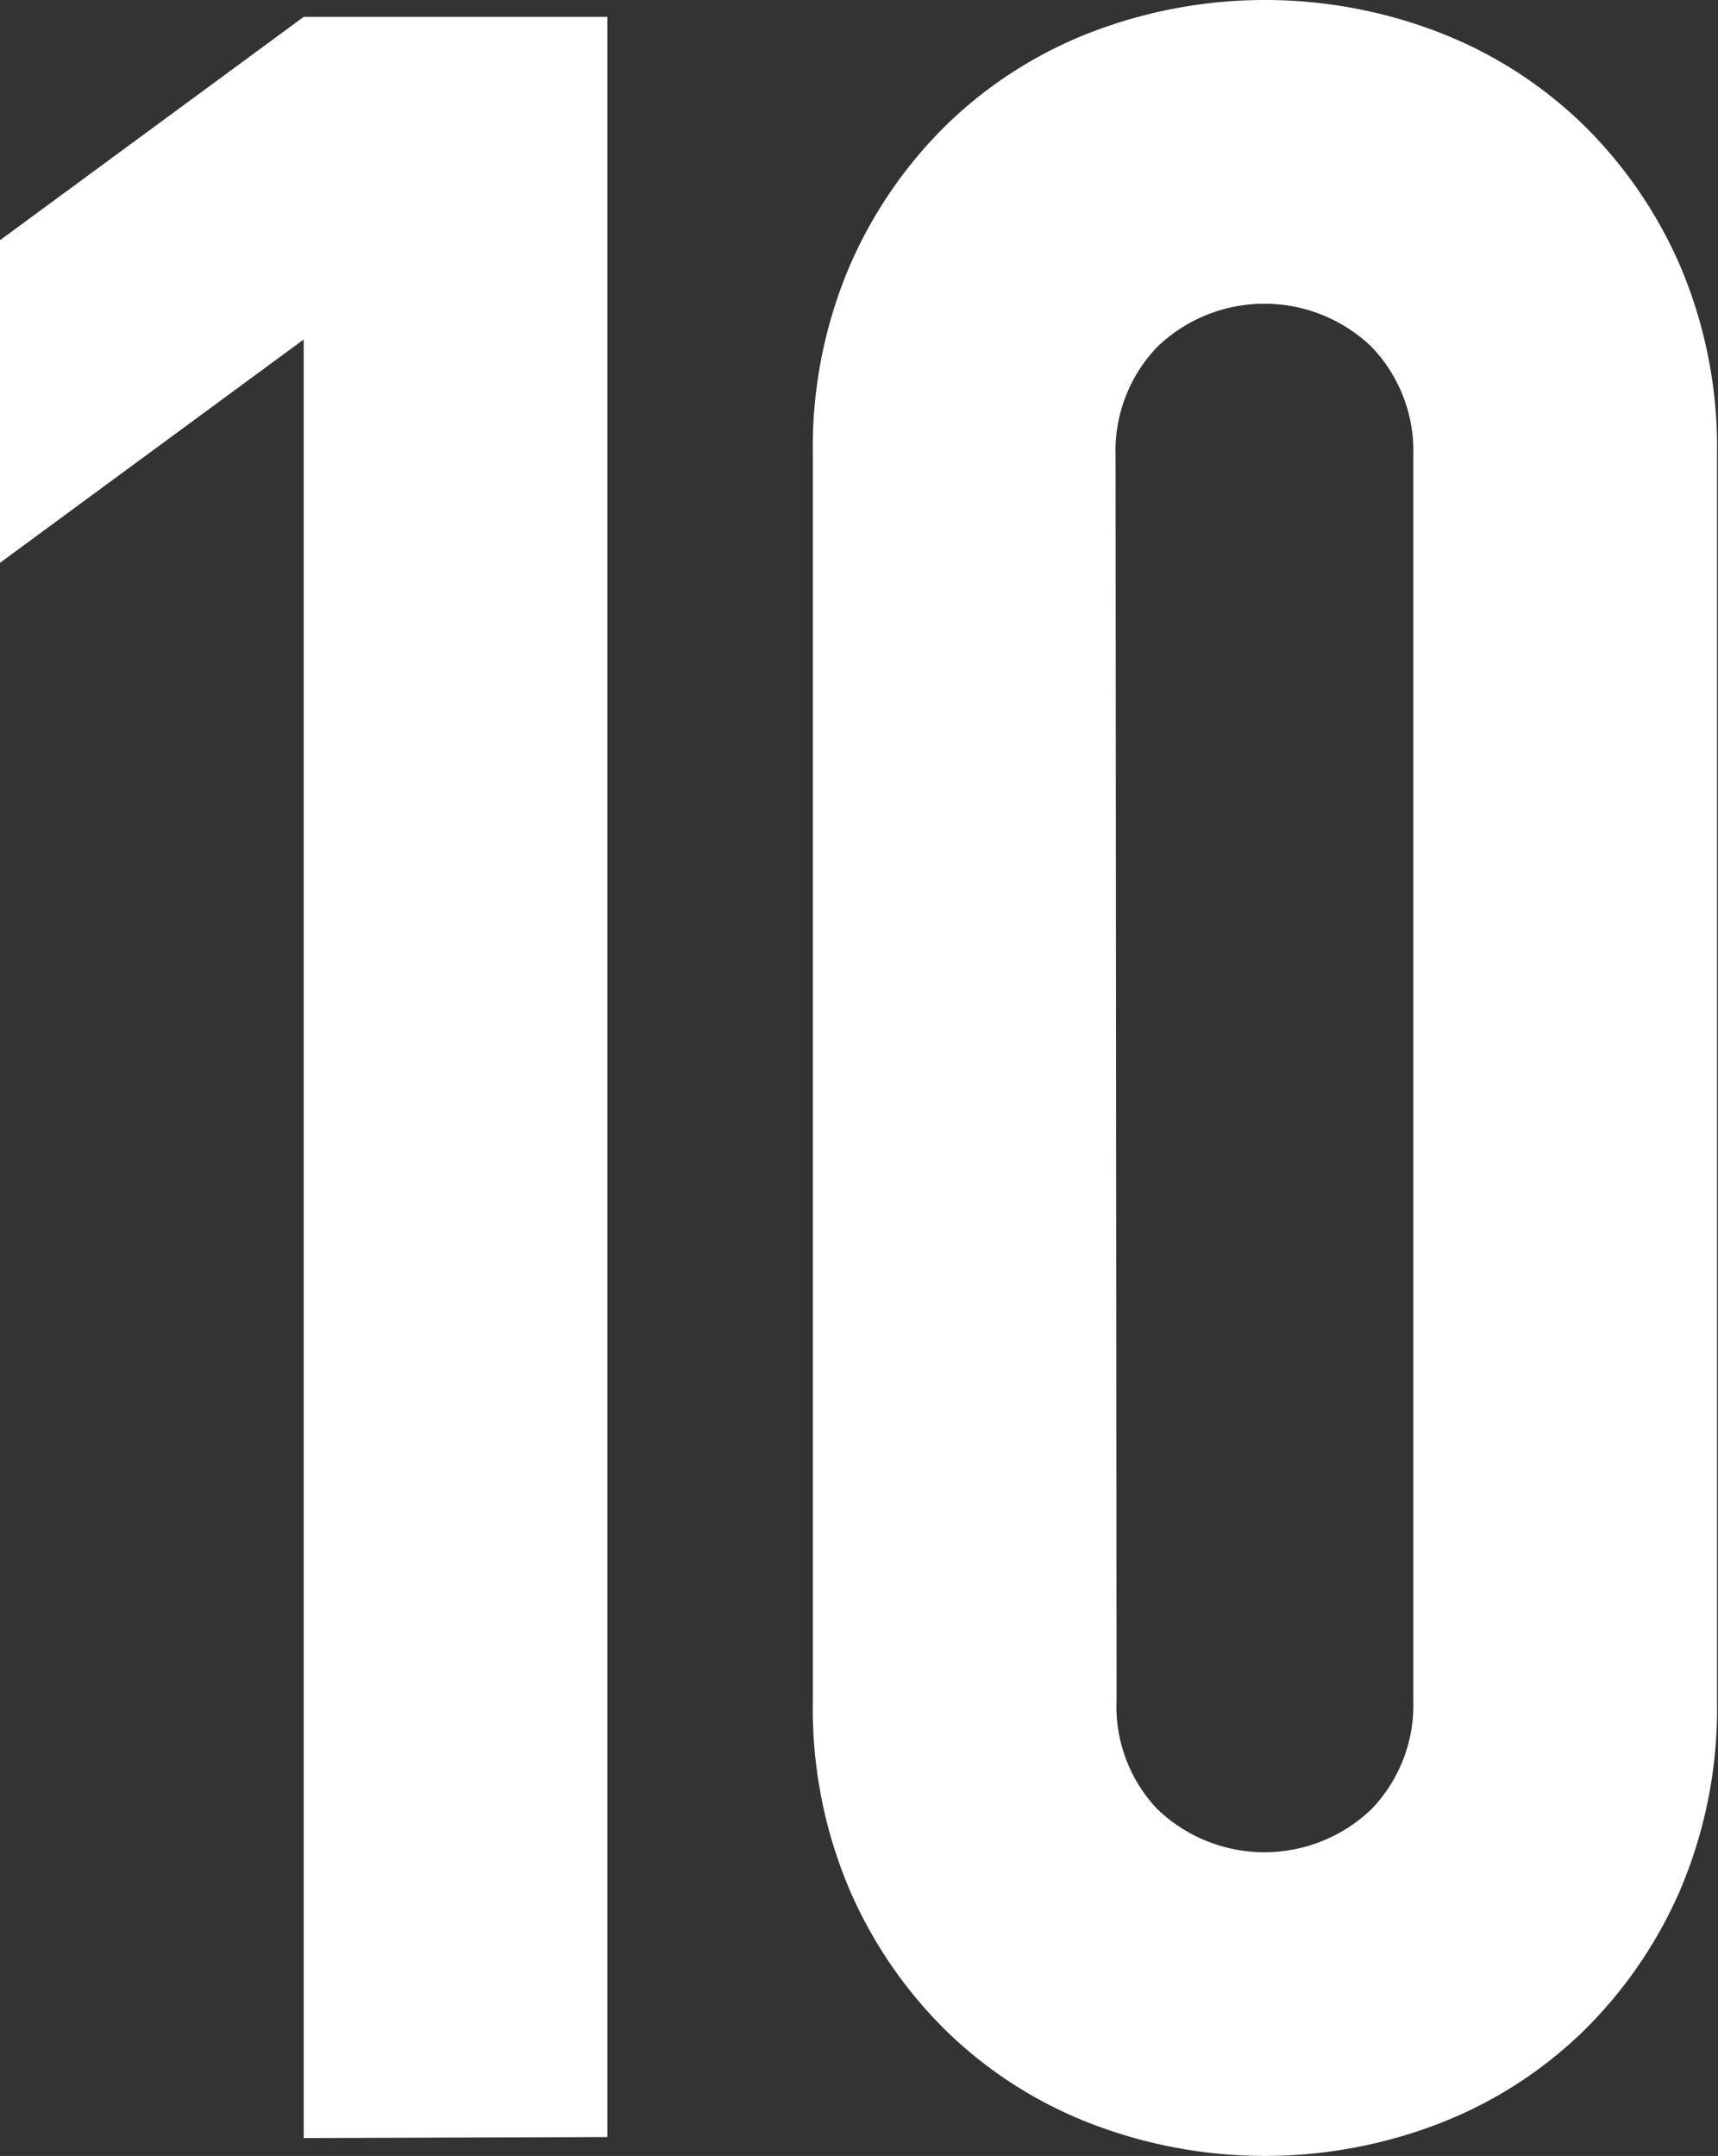 <svg xmlns="http://www.w3.org/2000/svg" viewBox="0 0 69.24 86.88"><rect x="0" y="0" width="69.24" height="86.88" fill="#333333" stroke="none"/><defs><style>.a{fill:#fff;}</style></defs><title>10</title><path class="a" d="M18.6,102.72V30.24l-12.24,9v-13l12.24-9H30.84v85.44Z" transform="translate(-6.36 -16.56)"/><path class="a" d="M39.12,34.92a18.64,18.64,0,0,1,1.5-7.68,18,18,0,0,1,4-5.76,17.29,17.29,0,0,1,5.82-3.66,19.52,19.52,0,0,1,13.8,0,17.31,17.31,0,0,1,5.82,3.66,18,18,0,0,1,4,5.76,18.67,18.67,0,0,1,1.5,7.68V85.08a18.66,18.66,0,0,1-1.5,7.68,18,18,0,0,1-4,5.76,17.28,17.28,0,0,1-5.82,3.66,19.52,19.52,0,0,1-13.8,0,17.25,17.25,0,0,1-5.82-3.66,17.94,17.94,0,0,1-4-5.76,18.63,18.63,0,0,1-1.5-7.68ZM51.36,85.08A6,6,0,0,0,53,89.46a6.23,6.23,0,0,0,8.64,0,6.05,6.05,0,0,0,1.68-4.38V34.92a6.06,6.06,0,0,0-1.68-4.38,6.23,6.23,0,0,0-8.64,0,6.05,6.05,0,0,0-1.68,4.38Z" transform="translate(-6.36 -16.56)"/></svg>